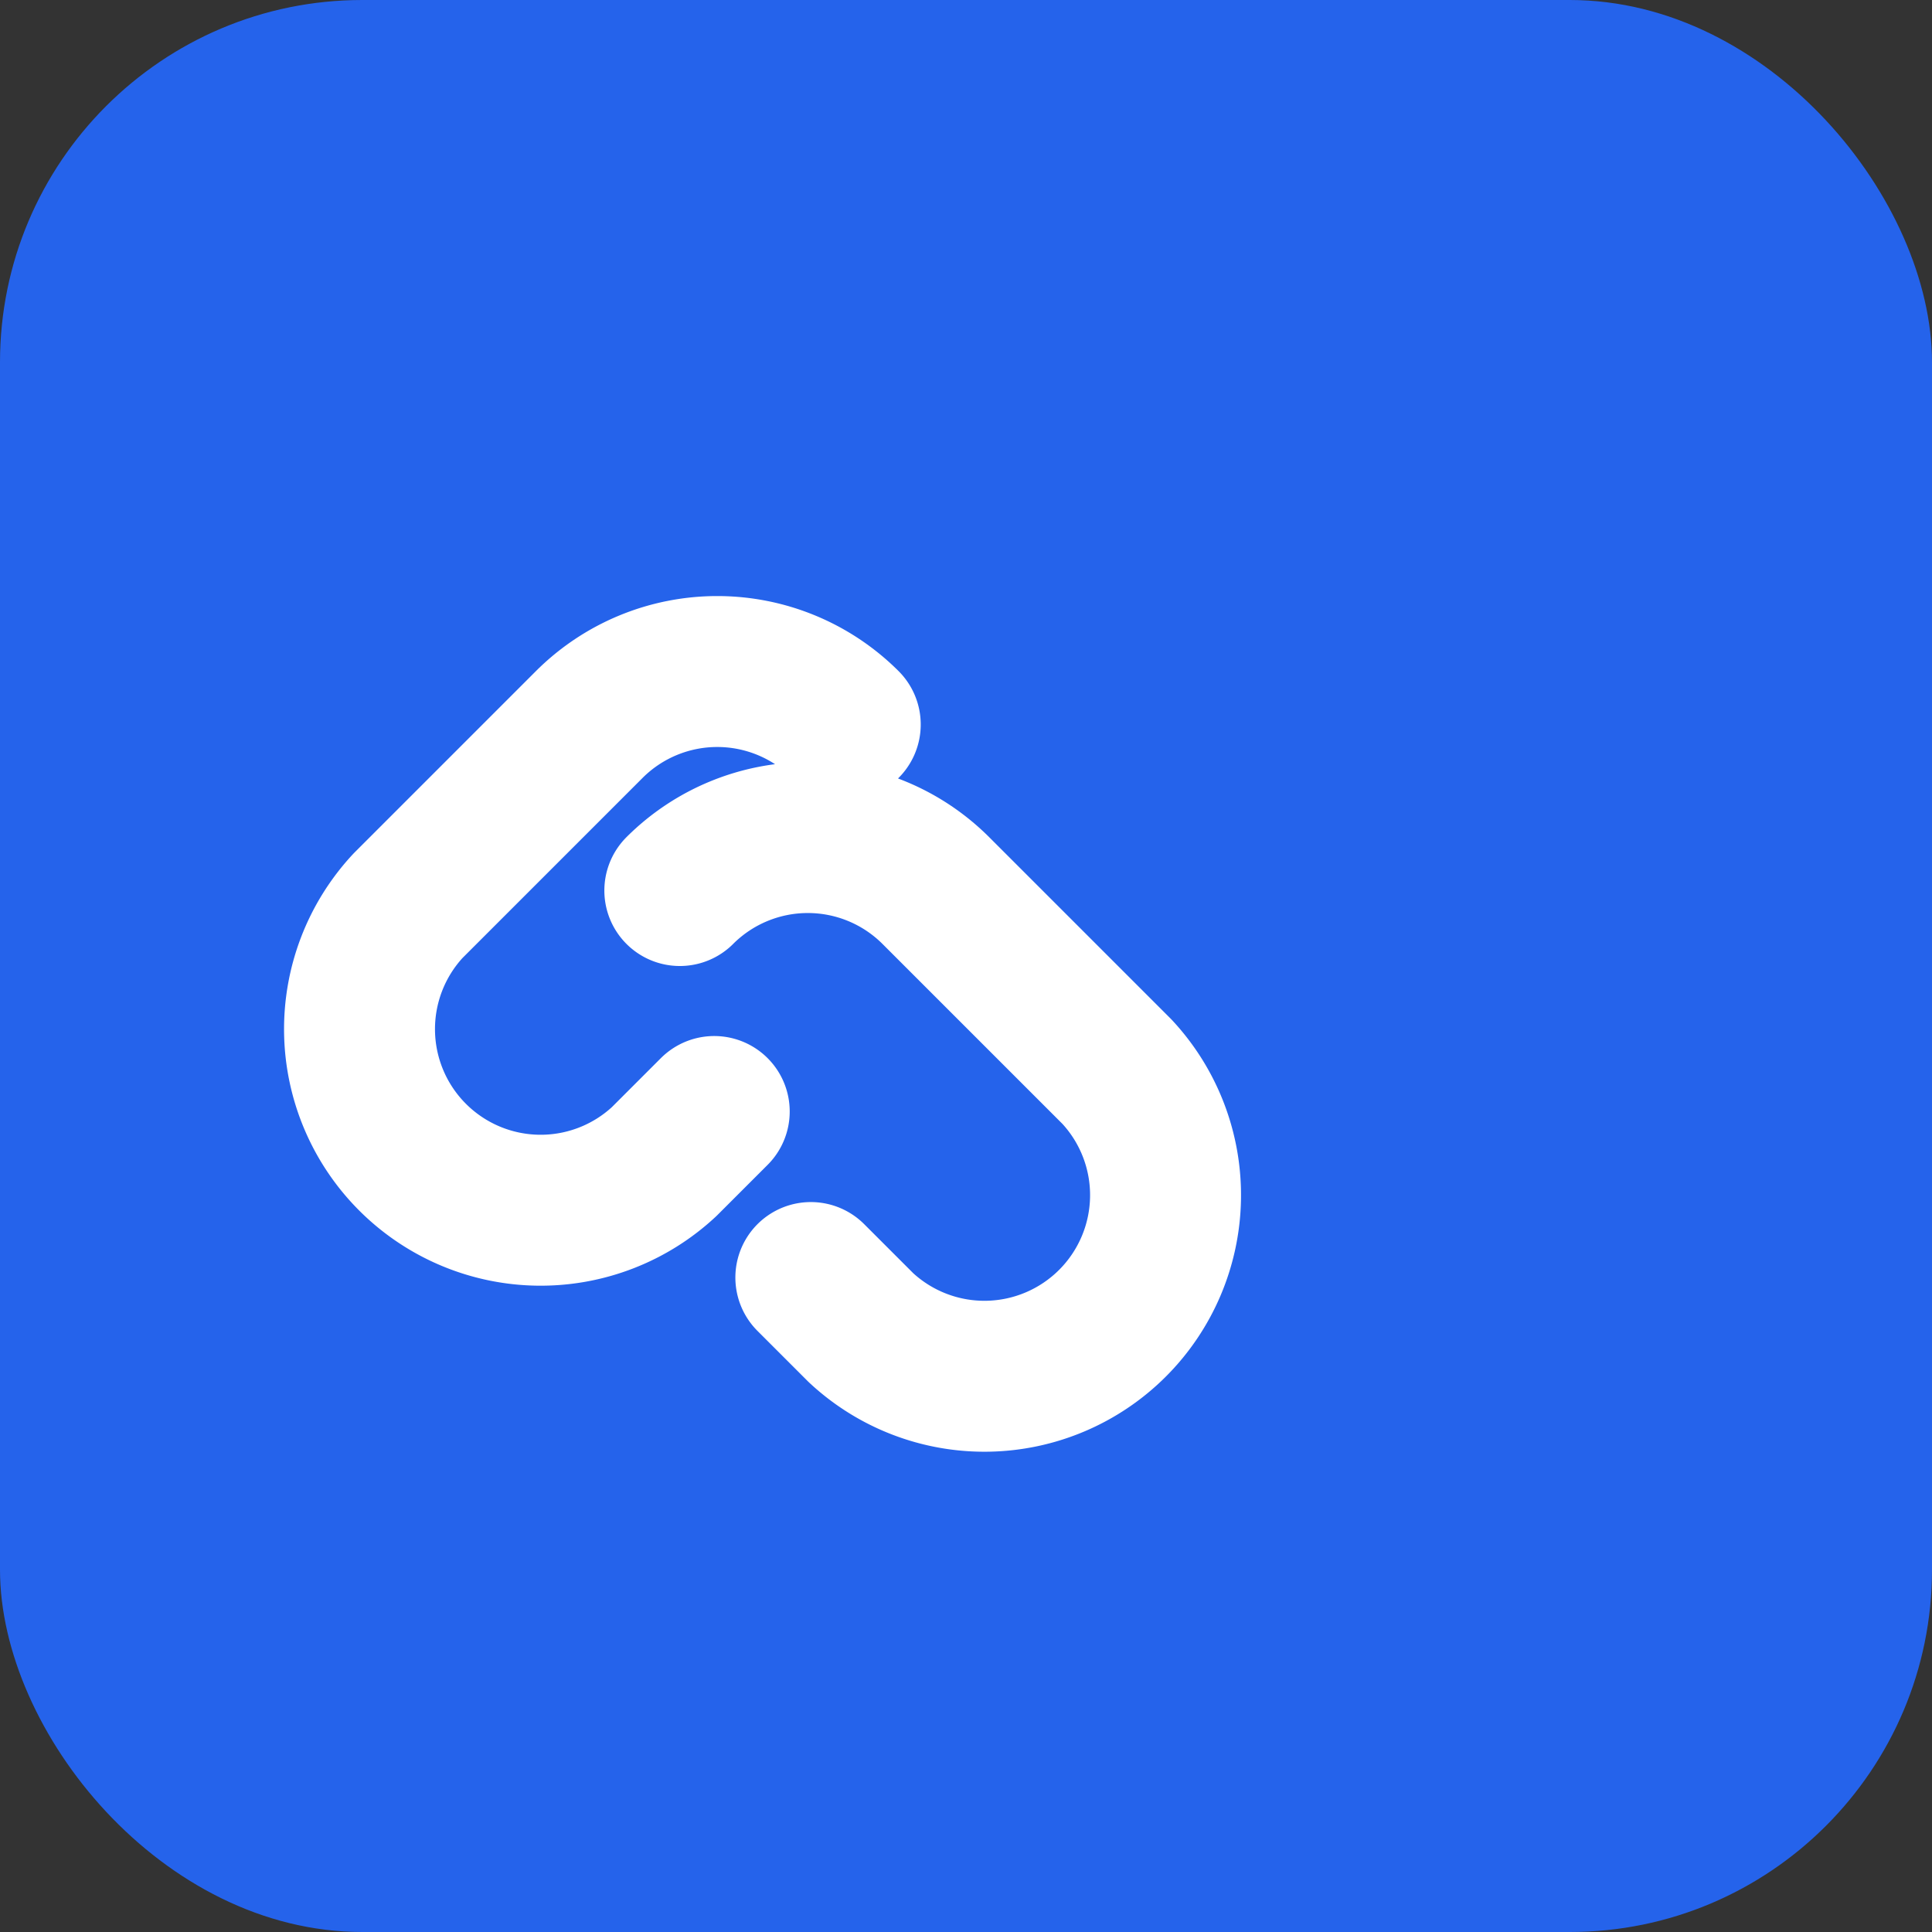 <svg xmlns="http://www.w3.org/2000/svg" viewBox="0 0 32 32" fill="none">
  <rect x="0" y="0" width="32" height="32" fill="#333333" stroke="none"/>
  <rect width="32" height="32" rx="6" fill="#2563eb"/>
  <path stroke="#fff" stroke-width="2.5" stroke-linecap="round" stroke-linejoin="round" d="M14 12a3 3 0 00-4.24 0l-3 3a3 3 0 004.24 4.24l.83-.83m-.57-3.66a3 3 0 014.24 0l3 3a3 3 0 01-4.24 4.24l-.83-.83"/>
</svg>
